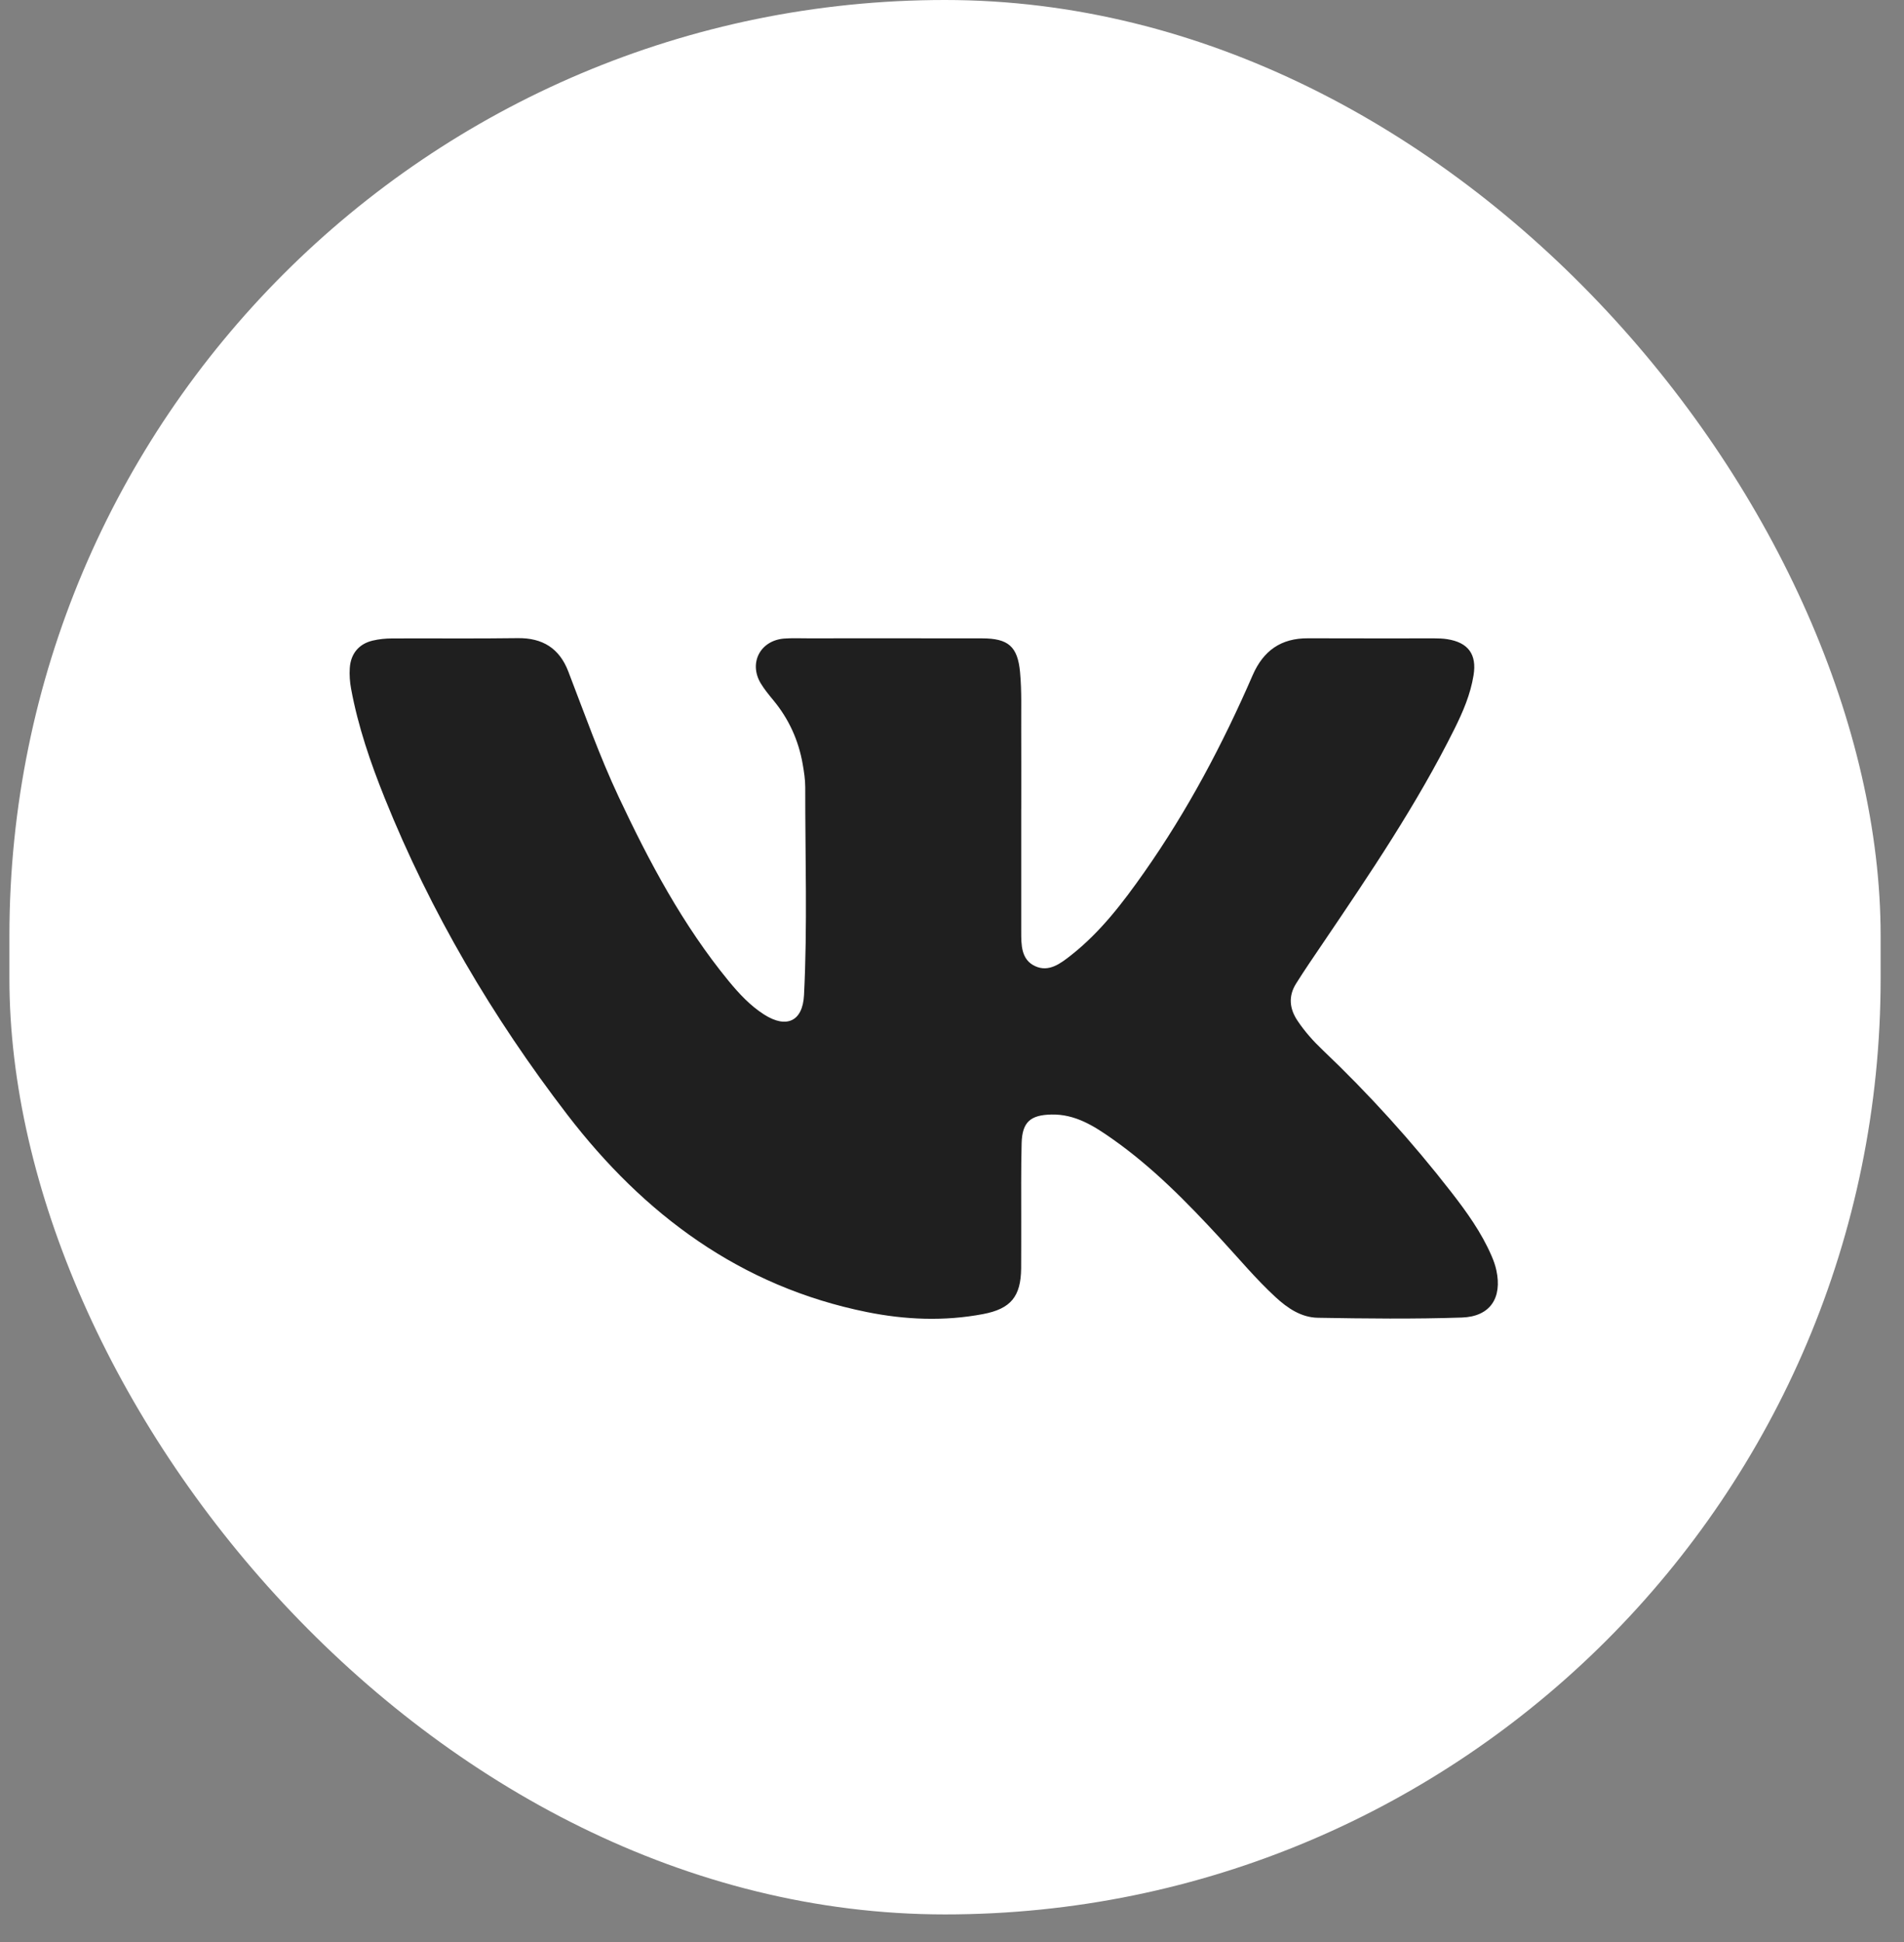 <?xml version="1.0" encoding="UTF-8"?> <svg xmlns="http://www.w3.org/2000/svg" width="51" height="52" viewBox="0 0 51 52" fill="none"><rect x="0" y="0" width="51" height="52" fill="#808080" stroke="none"/><rect x="0.252" width="50.122" height="51.261" rx="25.061" fill="white"></rect><path d="M27.354 21.656C27.354 22.751 27.354 23.845 27.354 24.94C27.354 25.299 27.35 25.695 27.725 25.869C28.095 26.042 28.41 25.797 28.69 25.577C29.479 24.956 30.079 24.167 30.649 23.356C31.811 21.702 32.751 19.928 33.554 18.078C33.842 17.419 34.316 17.087 35.036 17.091C36.164 17.096 37.294 17.092 38.422 17.093C38.537 17.093 38.653 17.097 38.766 17.115C39.328 17.203 39.562 17.522 39.47 18.082C39.388 18.592 39.186 19.061 38.958 19.519C37.952 21.54 36.688 23.404 35.426 25.268C35.186 25.622 34.944 25.974 34.717 26.336C34.506 26.671 34.537 27.007 34.756 27.333C34.949 27.621 35.178 27.878 35.428 28.115C36.67 29.296 37.818 30.563 38.869 31.915C39.286 32.451 39.682 33.001 39.953 33.629C40.007 33.753 40.053 33.882 40.081 34.013C40.242 34.755 39.915 35.255 39.154 35.279C37.87 35.322 36.583 35.307 35.298 35.285C34.856 35.277 34.49 35.031 34.167 34.733C33.636 34.243 33.175 33.689 32.687 33.161C31.794 32.193 30.875 31.254 29.791 30.493C29.303 30.15 28.8 29.829 28.163 29.843C27.598 29.855 27.38 30.046 27.365 30.612C27.347 31.31 27.355 32.009 27.354 32.708C27.352 33.124 27.356 33.542 27.352 33.959C27.345 34.714 27.078 35.044 26.334 35.186C25.293 35.383 24.25 35.34 23.219 35.132C19.833 34.449 17.247 32.519 15.194 29.845C13.193 27.239 11.533 24.423 10.304 21.368C9.923 20.42 9.592 19.456 9.405 18.447C9.37 18.26 9.357 18.075 9.369 17.888C9.394 17.507 9.61 17.241 9.982 17.153C10.153 17.112 10.333 17.095 10.509 17.095C11.628 17.09 12.746 17.103 13.864 17.087C14.534 17.077 14.985 17.361 15.222 17.979C15.656 19.106 16.058 20.245 16.573 21.341C17.39 23.08 18.29 24.77 19.516 26.266C19.795 26.605 20.093 26.927 20.468 27.166C21.067 27.548 21.5 27.349 21.536 26.647C21.63 24.793 21.566 22.938 21.569 21.083C21.569 20.876 21.537 20.667 21.501 20.462C21.39 19.823 21.13 19.251 20.714 18.749C20.595 18.605 20.474 18.458 20.378 18.299C20.048 17.75 20.366 17.147 21.008 17.098C21.215 17.083 21.426 17.092 21.634 17.092C23.192 17.092 24.749 17.09 26.307 17.093C27.002 17.094 27.259 17.304 27.323 18C27.371 18.517 27.35 19.04 27.354 19.561C27.357 20.259 27.355 20.958 27.355 21.656H27.354Z" fill="#1F1F1F"></path></svg> 